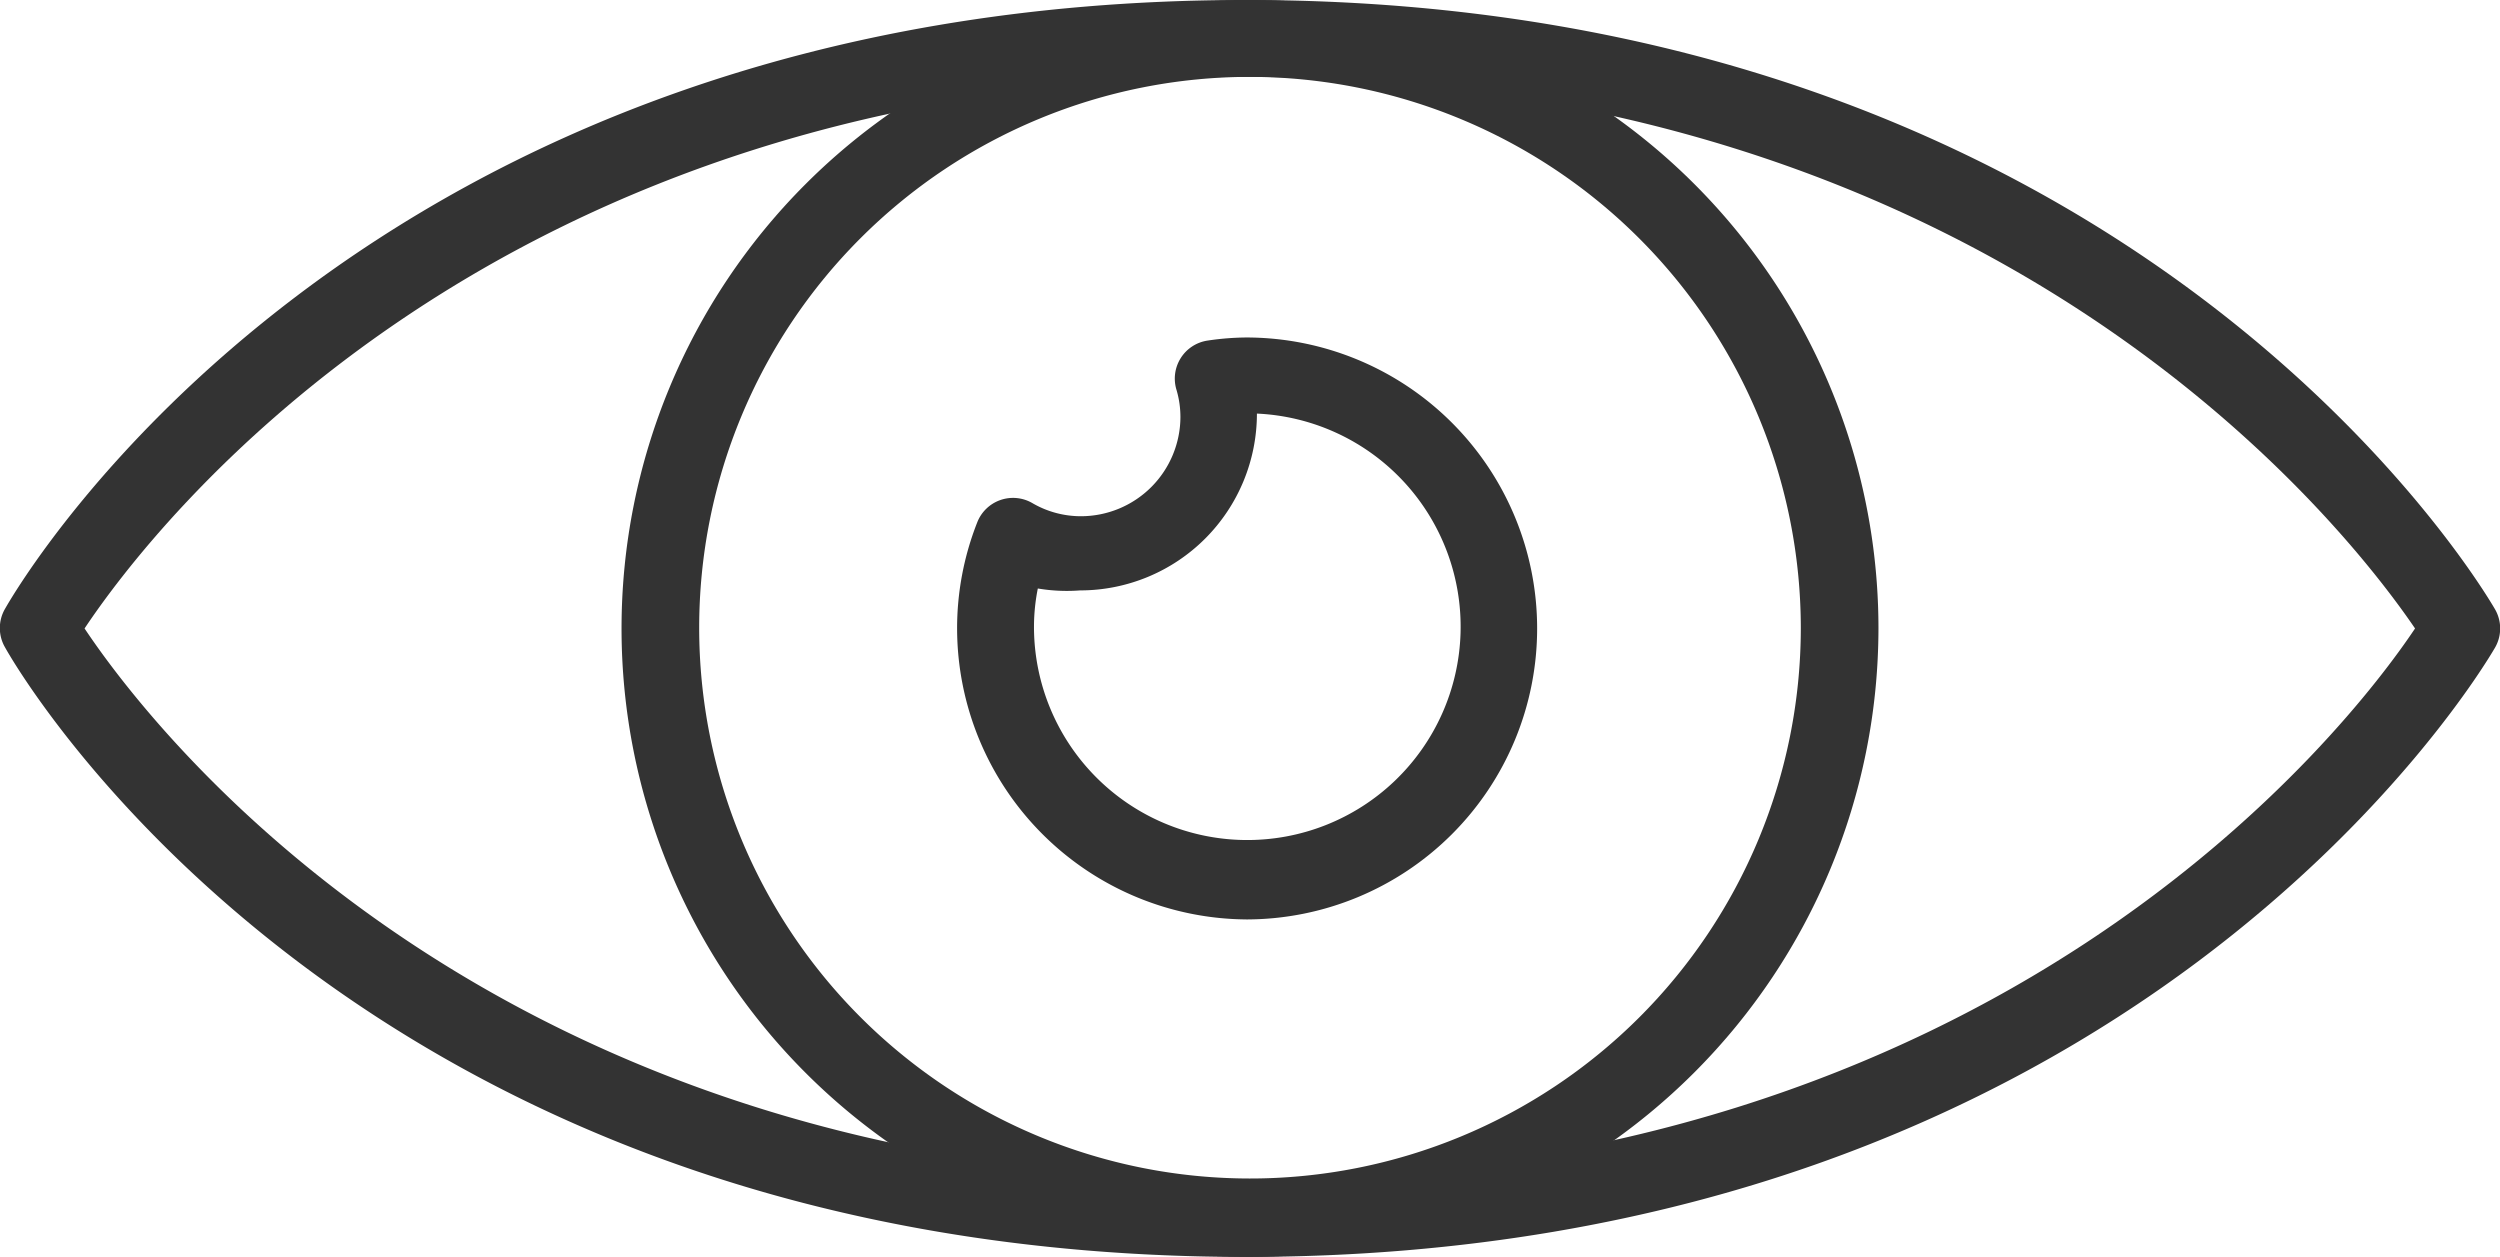 <svg xmlns="http://www.w3.org/2000/svg" viewBox="0 0 65.04 32.7"><defs><style>.cls-1{fill:#333;}</style></defs><g id="Layer_2" data-name="Layer 2"><g id="art"><path class="cls-1" d="M32.41,32.7C9.31,32.7.49,17.49.13,16.84a1,1,0,0,1,0-1C.49,15.21,9.31,0,32.41,0s32.12,15.2,32.5,15.85a1,1,0,0,1,0,1C64.53,17.5,55.5,32.7,32.41,32.7ZM2.2,16.35c1.72,2.58,10.63,14.33,30.21,14.33S61.06,19,62.83,16.35C61.06,13.75,52,2,32.41,2S3.92,13.77,2.2,16.35Z"/><path class="cls-1" d="M32.52,32.7A16.35,16.35,0,1,1,48.87,16.35,16.37,16.37,0,0,1,32.52,32.7ZM32.52,2A14.33,14.33,0,1,0,46.85,16.35,14.35,14.35,0,0,0,32.52,2Z"/><path class="cls-1" d="M32.47,23.92a7.58,7.58,0,0,1-7.57-7.57,7.51,7.51,0,0,1,.52-2.75,1,1,0,0,1,1.44-.51,2.5,2.5,0,0,0,1.26.34,2.59,2.59,0,0,0,2.59-2.59,2.5,2.5,0,0,0-.1-.69,1,1,0,0,1,.81-1.29,7.1,7.1,0,0,1,1-.08,7.57,7.57,0,0,1,0,15.14ZM27,15.31a5.1,5.1,0,0,0-.1,1,5.55,5.55,0,1,0,5.8-5.55v0a4.6,4.6,0,0,1-4.6,4.6A4.53,4.53,0,0,1,27,15.31Z"/></g></g></svg>
